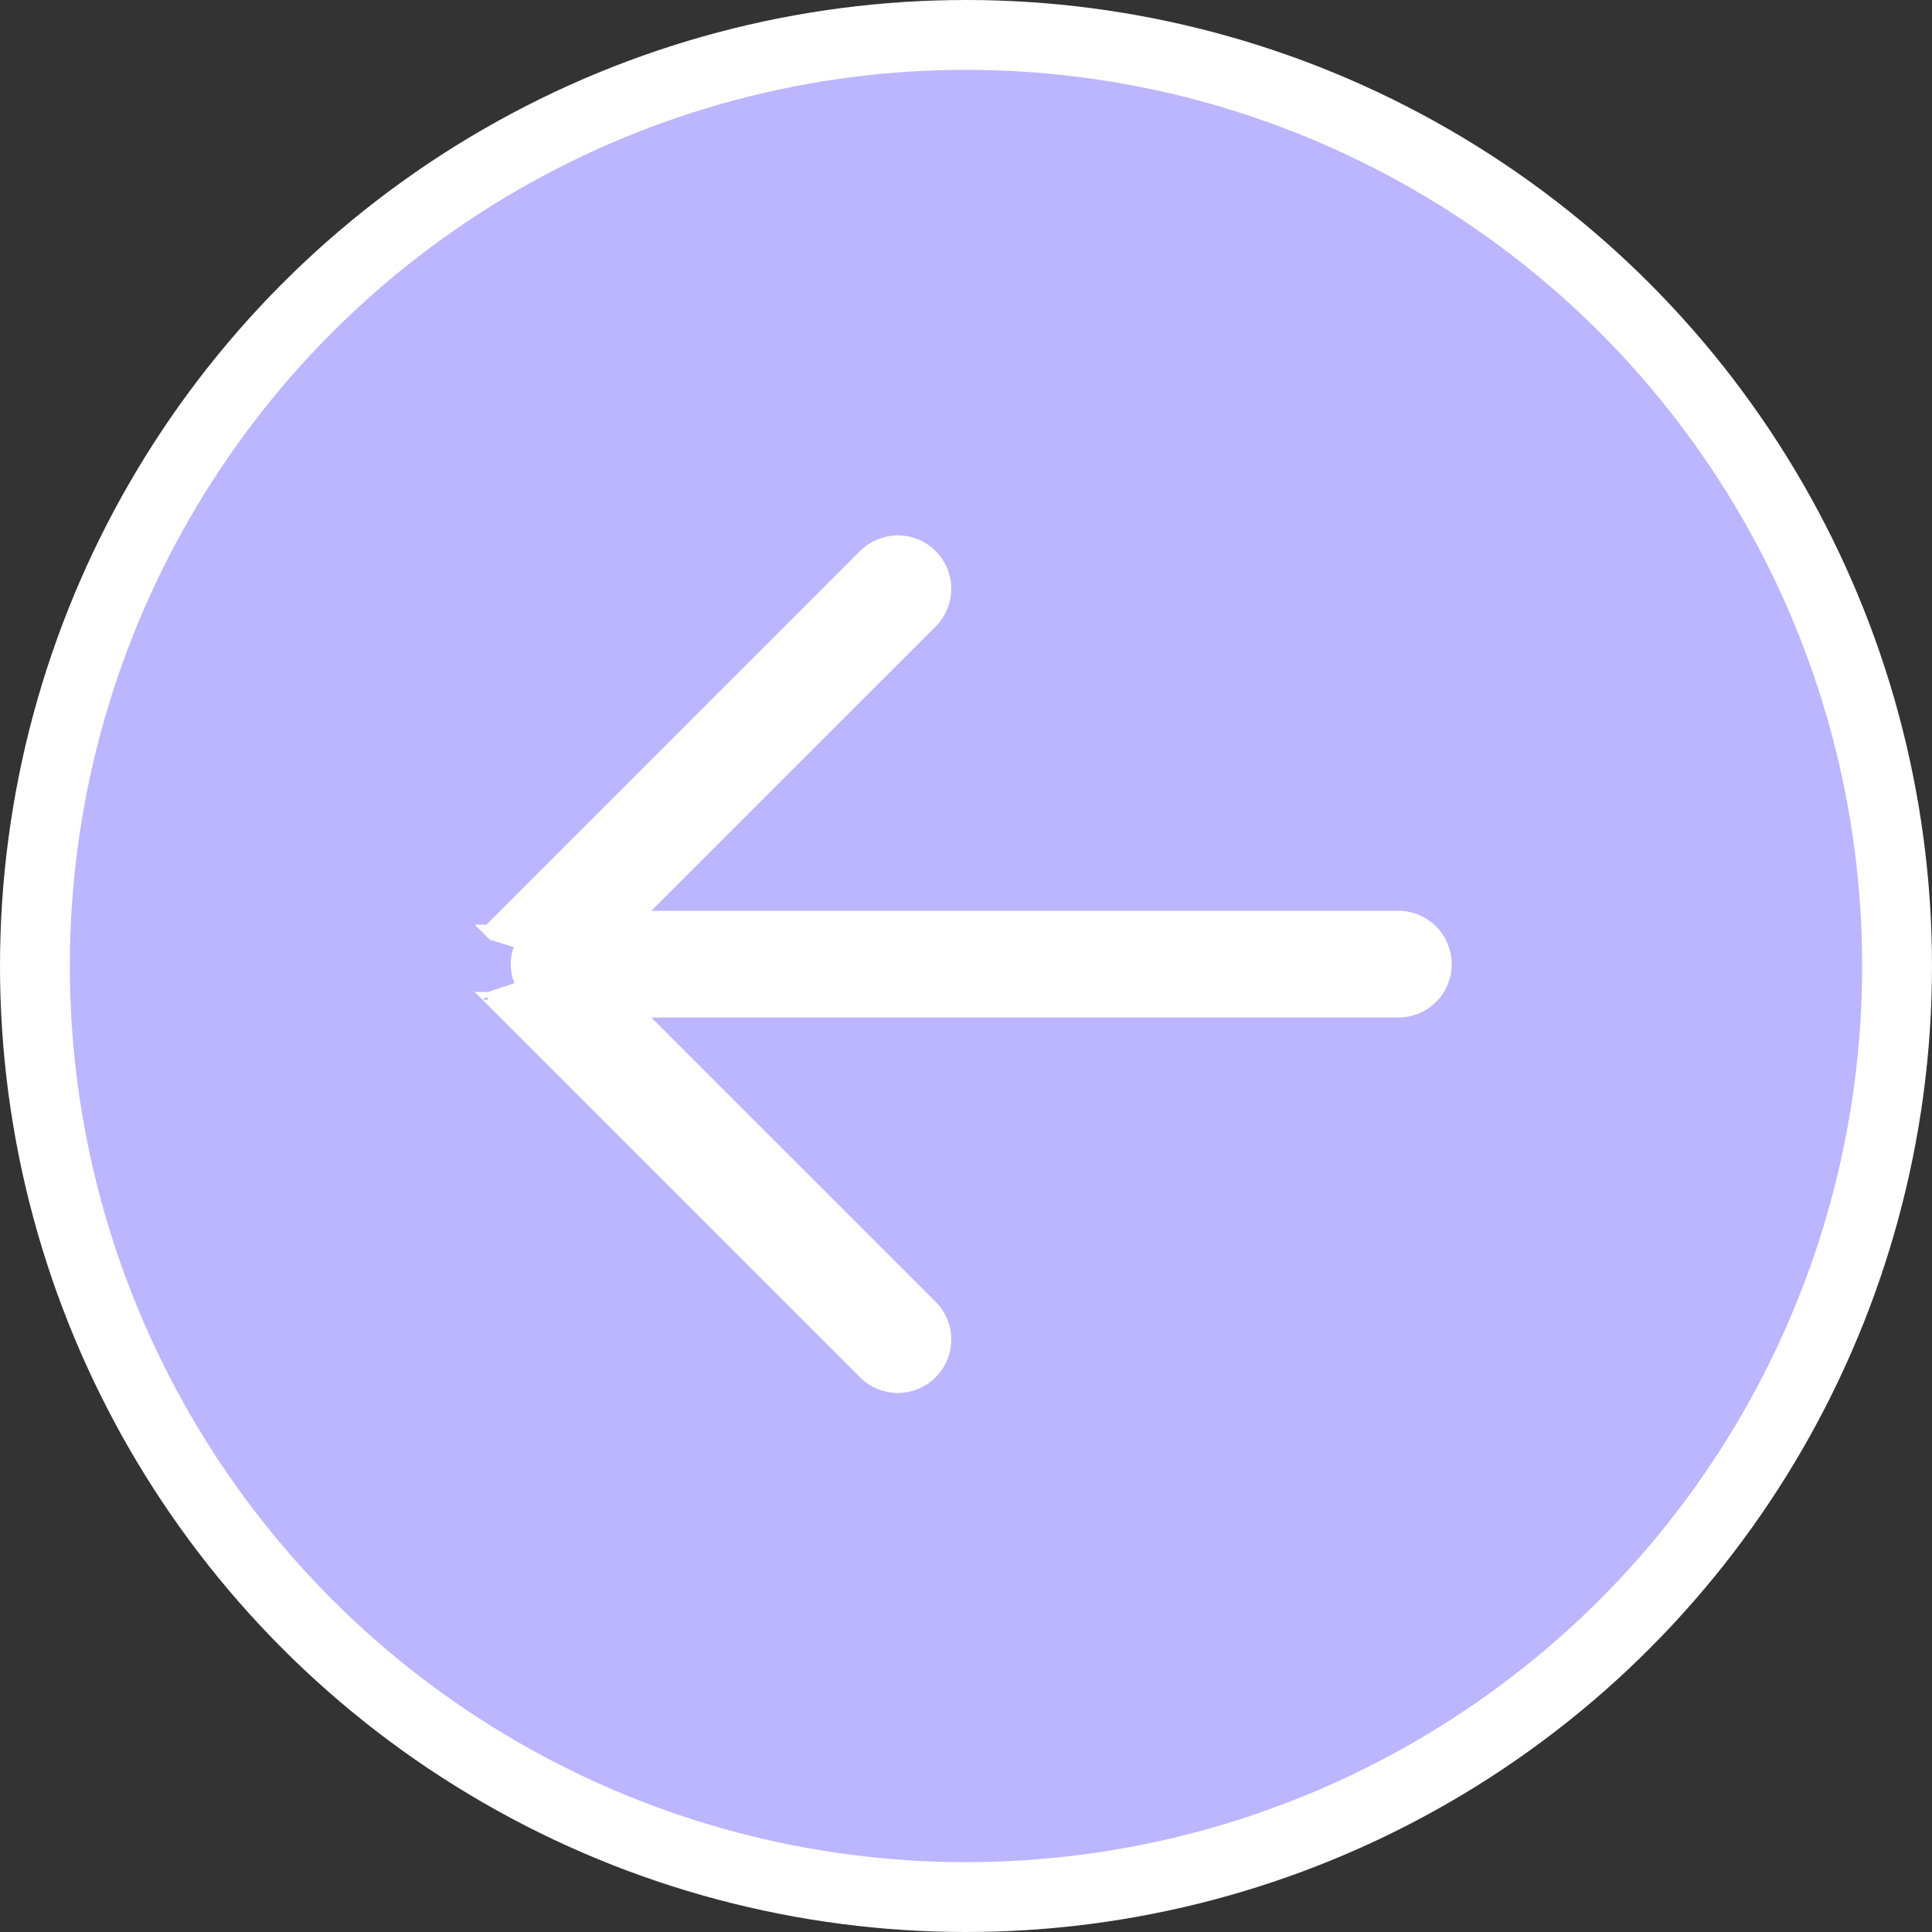 <svg width="166" height="166" viewBox="0 0 166 166" fill="none" xmlns="http://www.w3.org/2000/svg">
<rect x="0" y="0" width="166" height="166" fill="#333333" stroke="none"/>
<circle cx="83" cy="83" r="80" fill="#BCB6FF" stroke="white" stroke-width="6"/>
<path d="M120.15 78.759H48.475C47.392 78.759 46.353 79.189 45.587 79.955C44.821 80.721 44.391 81.76 44.391 82.843C44.391 83.926 44.821 84.965 45.587 85.731C46.353 86.496 47.392 86.927 48.475 86.927H120.15C121.233 86.927 122.272 86.496 123.038 85.731C123.804 84.965 124.234 83.926 124.234 82.843C124.234 81.76 123.804 80.721 123.038 79.955C122.272 79.189 121.233 78.759 120.15 78.759Z" fill="white" stroke="white"/>
<path d="M50.666 82.842L80.036 53.479L80.036 53.479C80.803 52.712 81.234 51.673 81.234 50.588C81.234 49.504 80.803 48.464 80.036 47.697C79.269 46.931 78.23 46.5 77.145 46.5C76.061 46.5 75.021 46.931 74.254 47.697L42.001 79.951C42.001 79.951 42.001 79.951 42 79.951L42 79.951L42.354 80.305L50.666 82.842ZM50.666 82.842L80.036 112.205L80.036 112.205C80.803 112.972 81.234 114.012 81.234 115.096C81.234 116.181 80.803 117.22 80.036 117.987C79.269 118.754 78.23 119.185 77.145 119.185C76.061 119.185 75.021 118.754 74.254 117.987L42.001 85.734M50.666 82.842L42.001 85.734M42.001 85.734C42.001 85.733 42.001 85.733 42 85.733L42.001 85.734Z" fill="white" stroke="white"/>
</svg>
